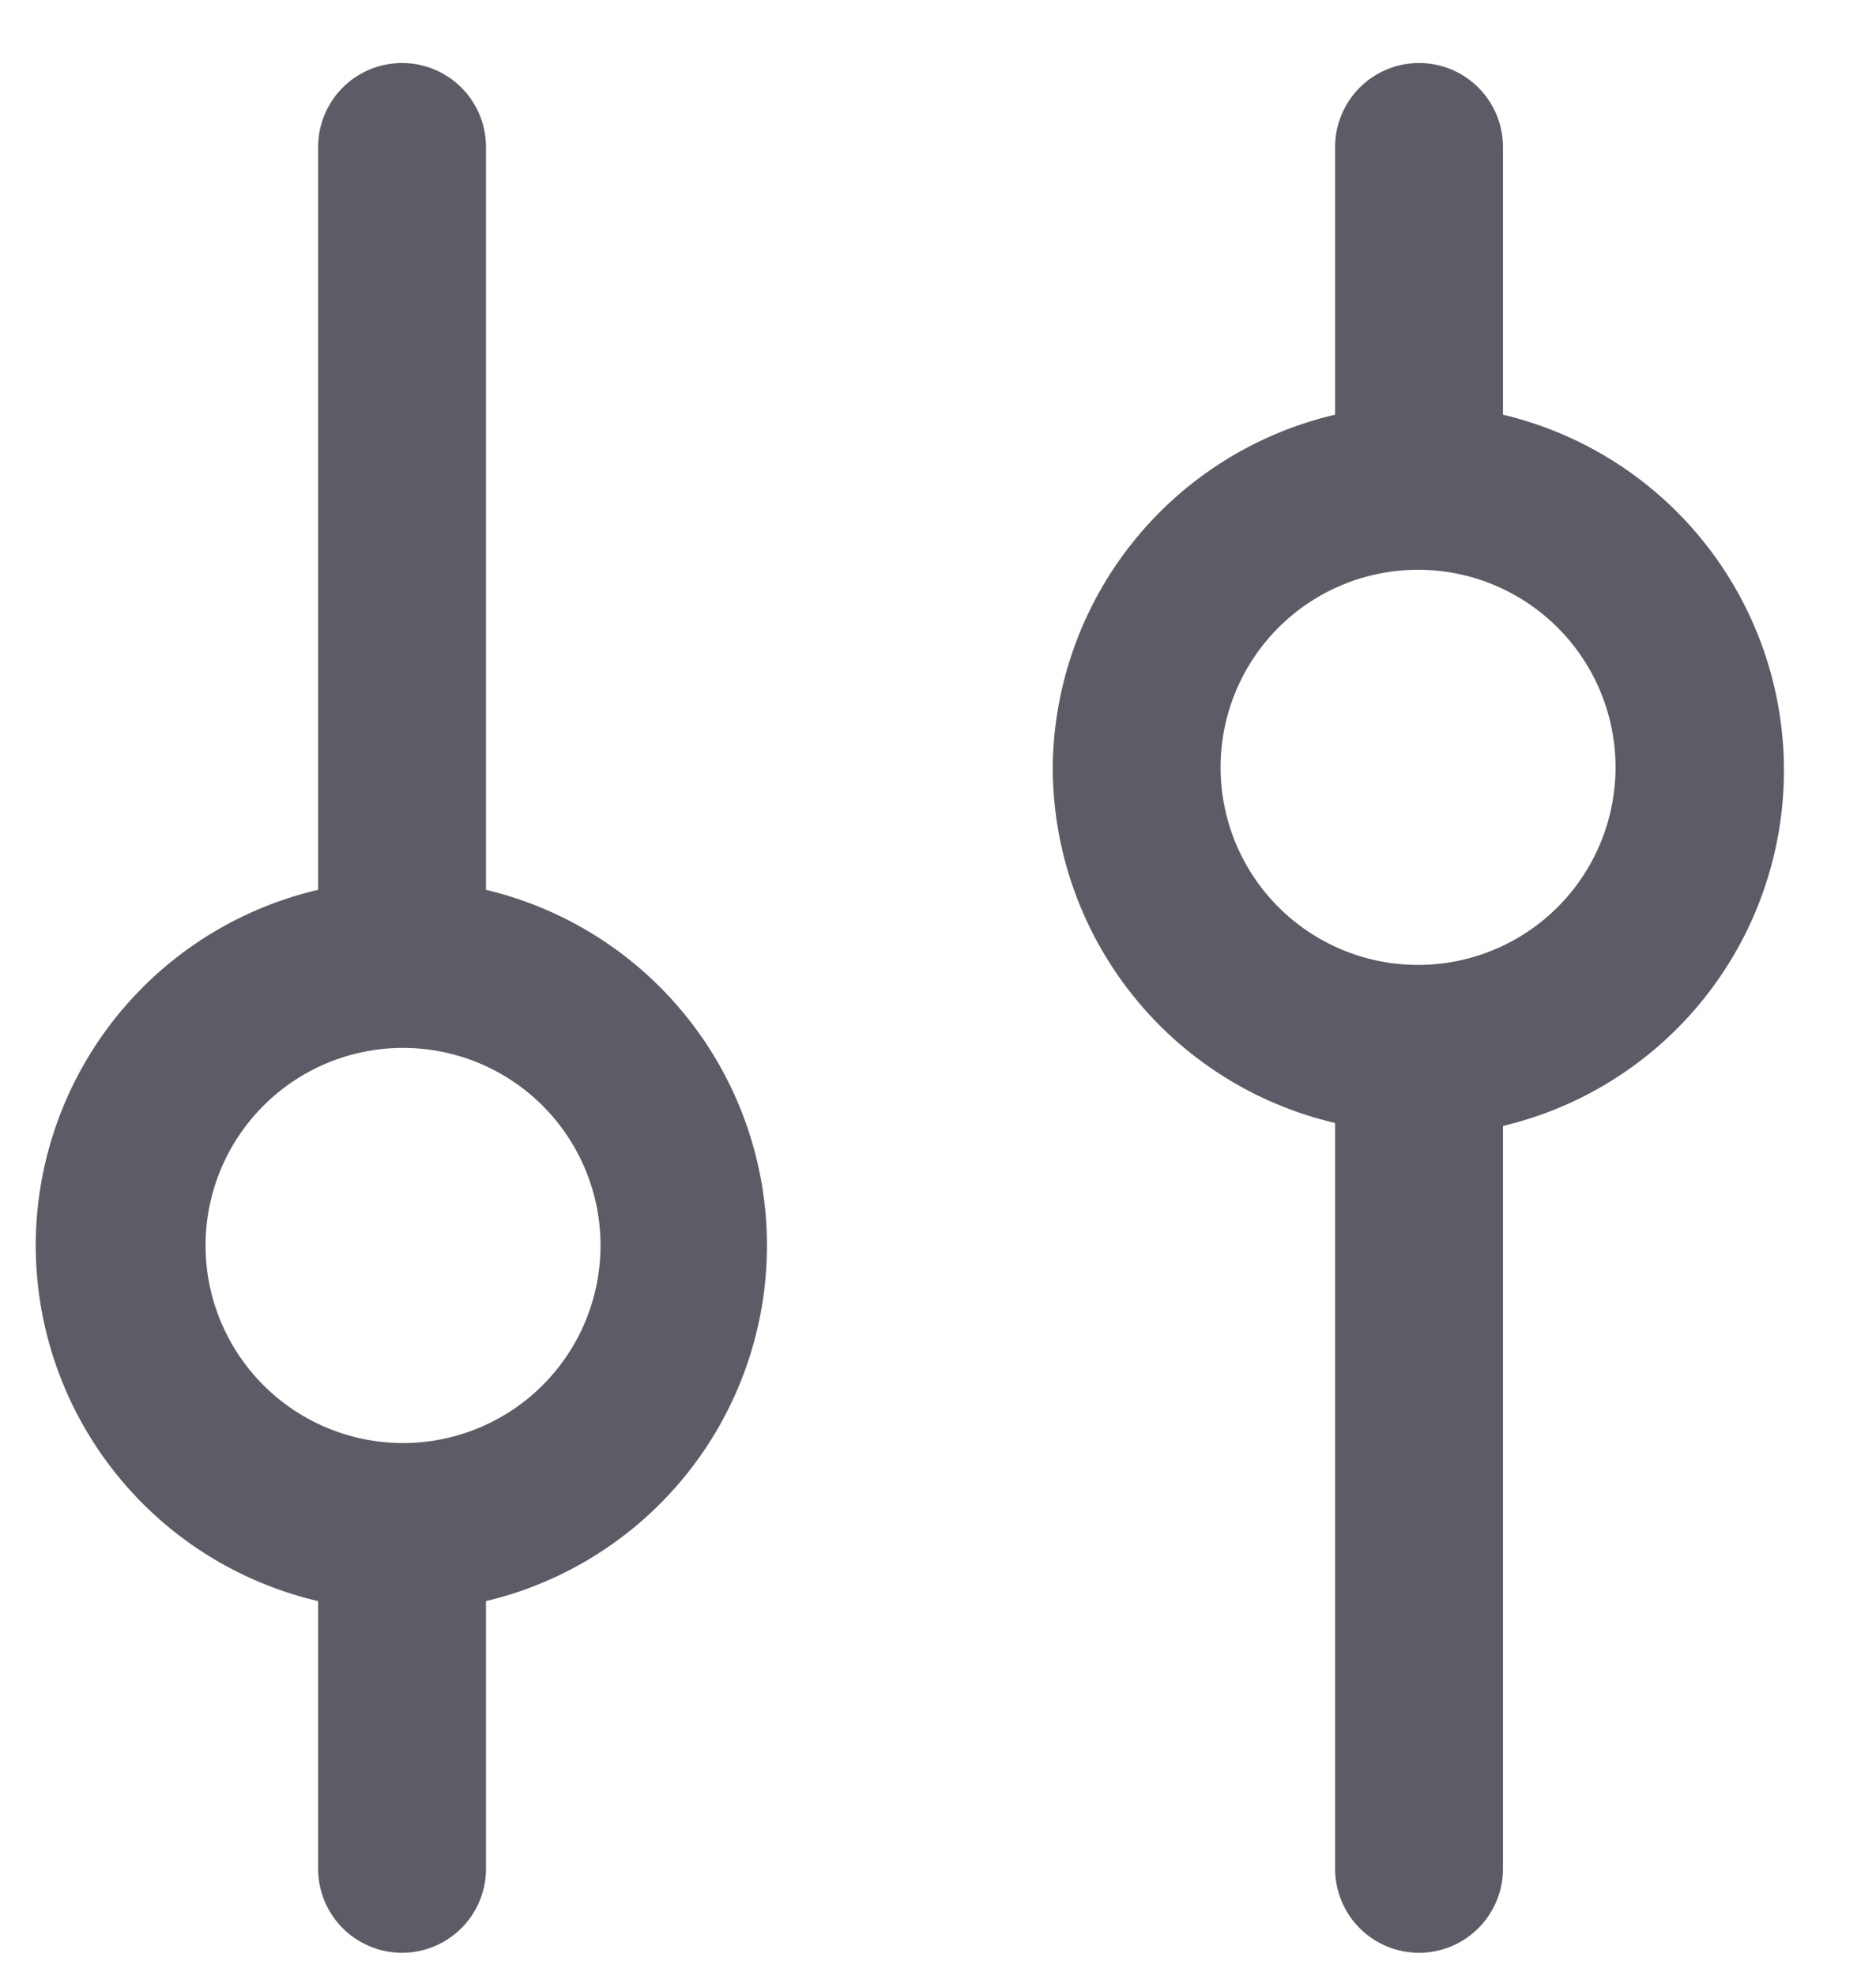<svg xmlns="http://www.w3.org/2000/svg" width="19" height="20" viewBox="0 0 19 20">
    <g fill="#5C5C66" fill-rule="nonzero">
        <path d="M.362 12.608a3.7 3.7 0 0 0 2.86 3.6v2.71a.85.85 0 0 0 1.7 0v-2.71a3.7 3.7 0 0 0 0-7.2v-7.52a.85.85 0 0 0-1.7 0v7.52a3.7 3.7 0 0 0-2.86 3.6zm3.72 2a2 2 0 1 1 0-4 2 2 0 0 1 0 4zM13.522 11.368v7.55a.85.85 0 0 0 1.7 0v-7.52a3.7 3.7 0 0 0 0-7.2v-2.71a.85.85 0 0 0-1.7 0v2.71a3.7 3.7 0 0 0-2.86 3.57 3.7 3.7 0 0 0 2.86 3.6zm2.84-3.6a2 2 0 1 1-4 0 2 2 0 0 1 4 0z"/>
    </g>
</svg>
